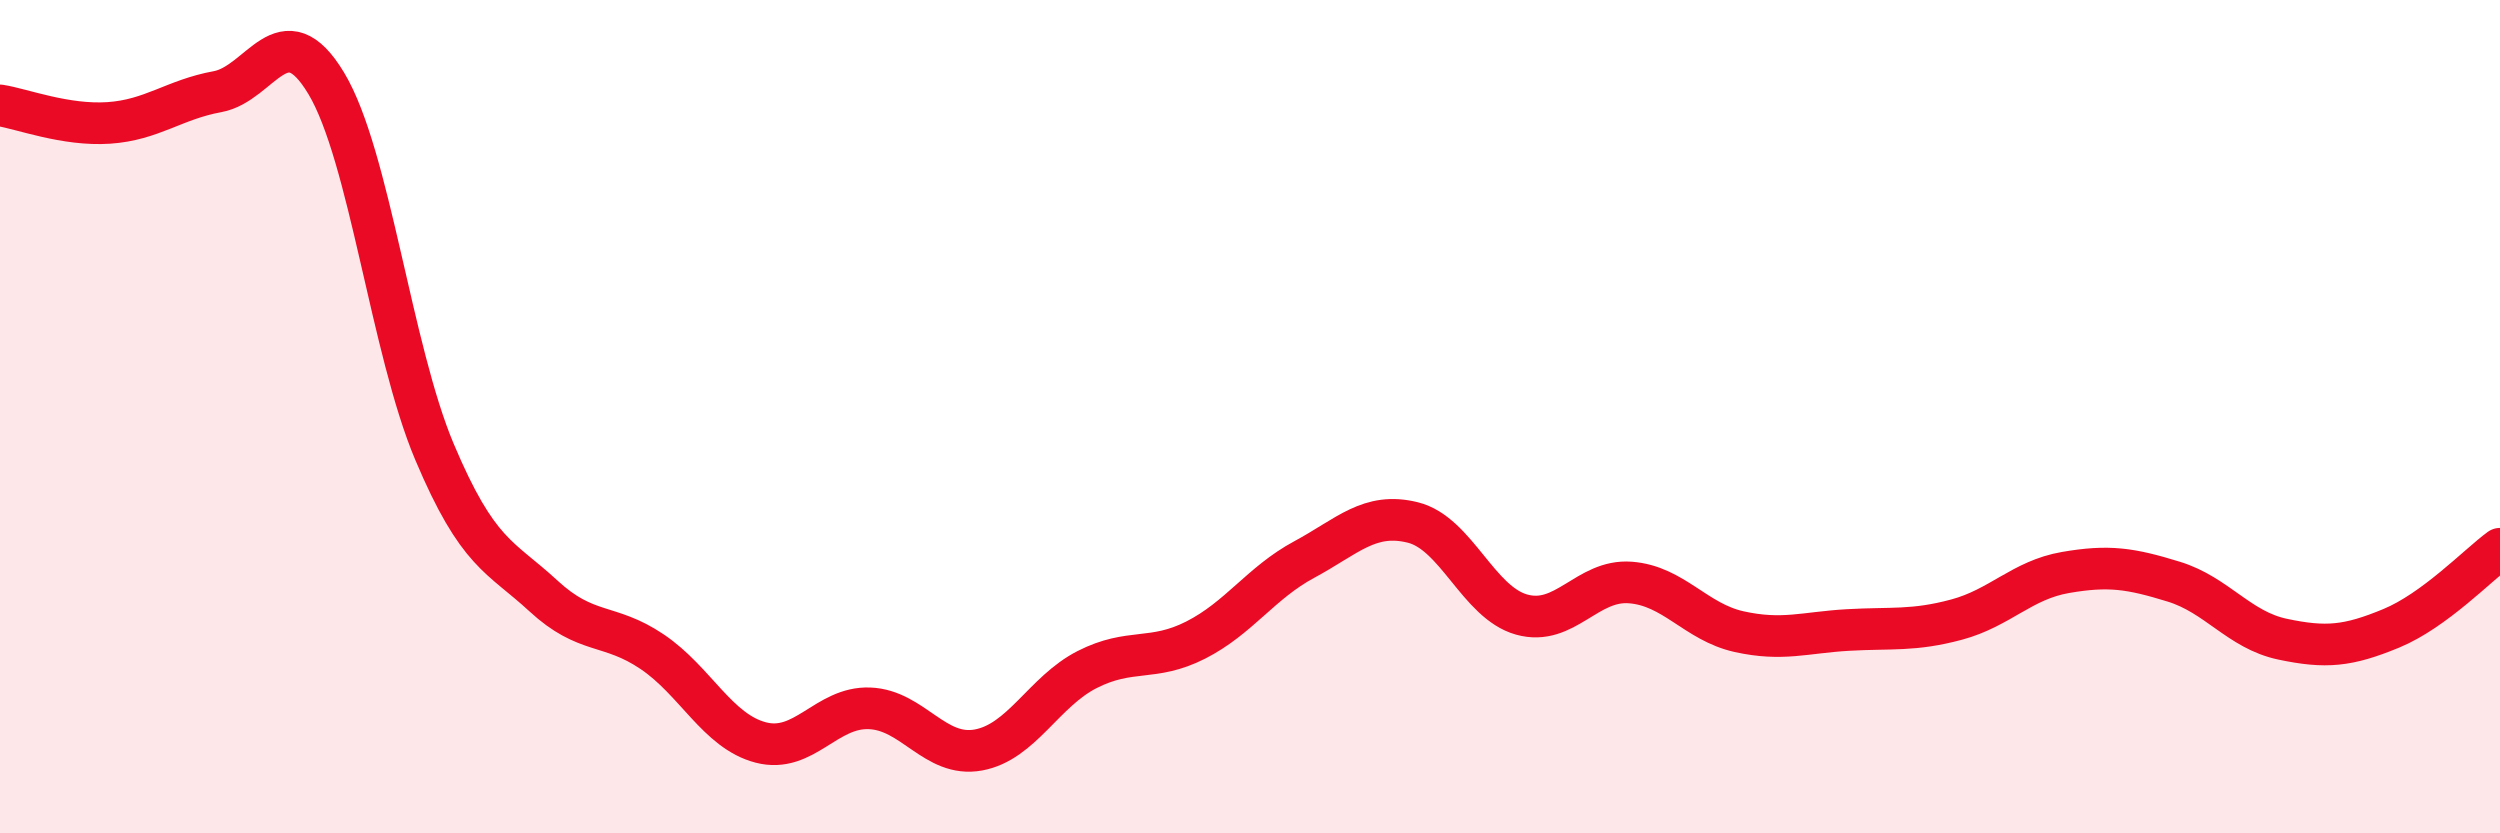 
    <svg width="60" height="20" viewBox="0 0 60 20" xmlns="http://www.w3.org/2000/svg">
      <path
        d="M 0,2.53 C 0.52,2.61 1.57,3.02 2.61,2.95 C 3.65,2.88 4.18,2.39 5.22,2.2 C 6.26,2.01 6.79,0.27 7.83,2 C 8.87,3.73 9.39,8.39 10.43,10.85 C 11.47,13.31 12,13.34 13.04,14.3 C 14.08,15.26 14.61,14.94 15.65,15.64 C 16.69,16.34 17.22,17.55 18.26,17.82 C 19.3,18.09 19.83,16.96 20.87,17 C 21.91,17.04 22.44,18.19 23.48,18 C 24.52,17.81 25.05,16.6 26.09,16.07 C 27.13,15.54 27.66,15.89 28.7,15.36 C 29.74,14.83 30.26,13.99 31.3,13.43 C 32.34,12.87 32.87,12.28 33.91,12.54 C 34.95,12.8 35.48,14.46 36.52,14.75 C 37.56,15.04 38.09,13.9 39.13,13.98 C 40.17,14.06 40.7,14.93 41.74,15.16 C 42.78,15.39 43.31,15.18 44.35,15.12 C 45.39,15.06 45.92,15.15 46.96,14.87 C 48,14.59 48.53,13.92 49.57,13.74 C 50.61,13.56 51.13,13.64 52.17,13.96 C 53.21,14.28 53.74,15.12 54.78,15.34 C 55.82,15.56 56.35,15.51 57.39,15.08 C 58.43,14.65 59.48,13.55 60,13.17L60 20L0 20Z"
        fill="#EB0A25"
        opacity="0.1"
        stroke-linecap="round"
        stroke-linejoin="round"
      />
      <path
        d="M 0,2.53 C 0.52,2.61 1.57,3.02 2.61,2.95 C 3.65,2.88 4.18,2.39 5.22,2.2 C 6.26,2.01 6.79,0.27 7.83,2 C 8.87,3.73 9.39,8.39 10.43,10.85 C 11.47,13.31 12,13.34 13.04,14.3 C 14.08,15.26 14.61,14.94 15.65,15.64 C 16.69,16.34 17.22,17.55 18.26,17.82 C 19.3,18.09 19.83,16.96 20.87,17 C 21.91,17.04 22.44,18.19 23.48,18 C 24.52,17.81 25.05,16.6 26.09,16.07 C 27.13,15.54 27.66,15.89 28.7,15.36 C 29.74,14.83 30.26,13.99 31.3,13.43 C 32.34,12.87 32.87,12.28 33.91,12.54 C 34.95,12.8 35.48,14.46 36.52,14.75 C 37.56,15.04 38.09,13.9 39.13,13.98 C 40.17,14.06 40.7,14.93 41.74,15.16 C 42.78,15.39 43.31,15.18 44.35,15.12 C 45.39,15.06 45.92,15.15 46.96,14.87 C 48,14.59 48.53,13.92 49.57,13.74 C 50.61,13.56 51.13,13.64 52.17,13.96 C 53.21,14.28 53.74,15.12 54.78,15.34 C 55.82,15.56 56.35,15.51 57.39,15.08 C 58.43,14.65 59.48,13.55 60,13.17"
        stroke="#EB0A25"
        stroke-width="1"
        fill="none"
        stroke-linecap="round"
        stroke-linejoin="round"
      />
    </svg>
  
